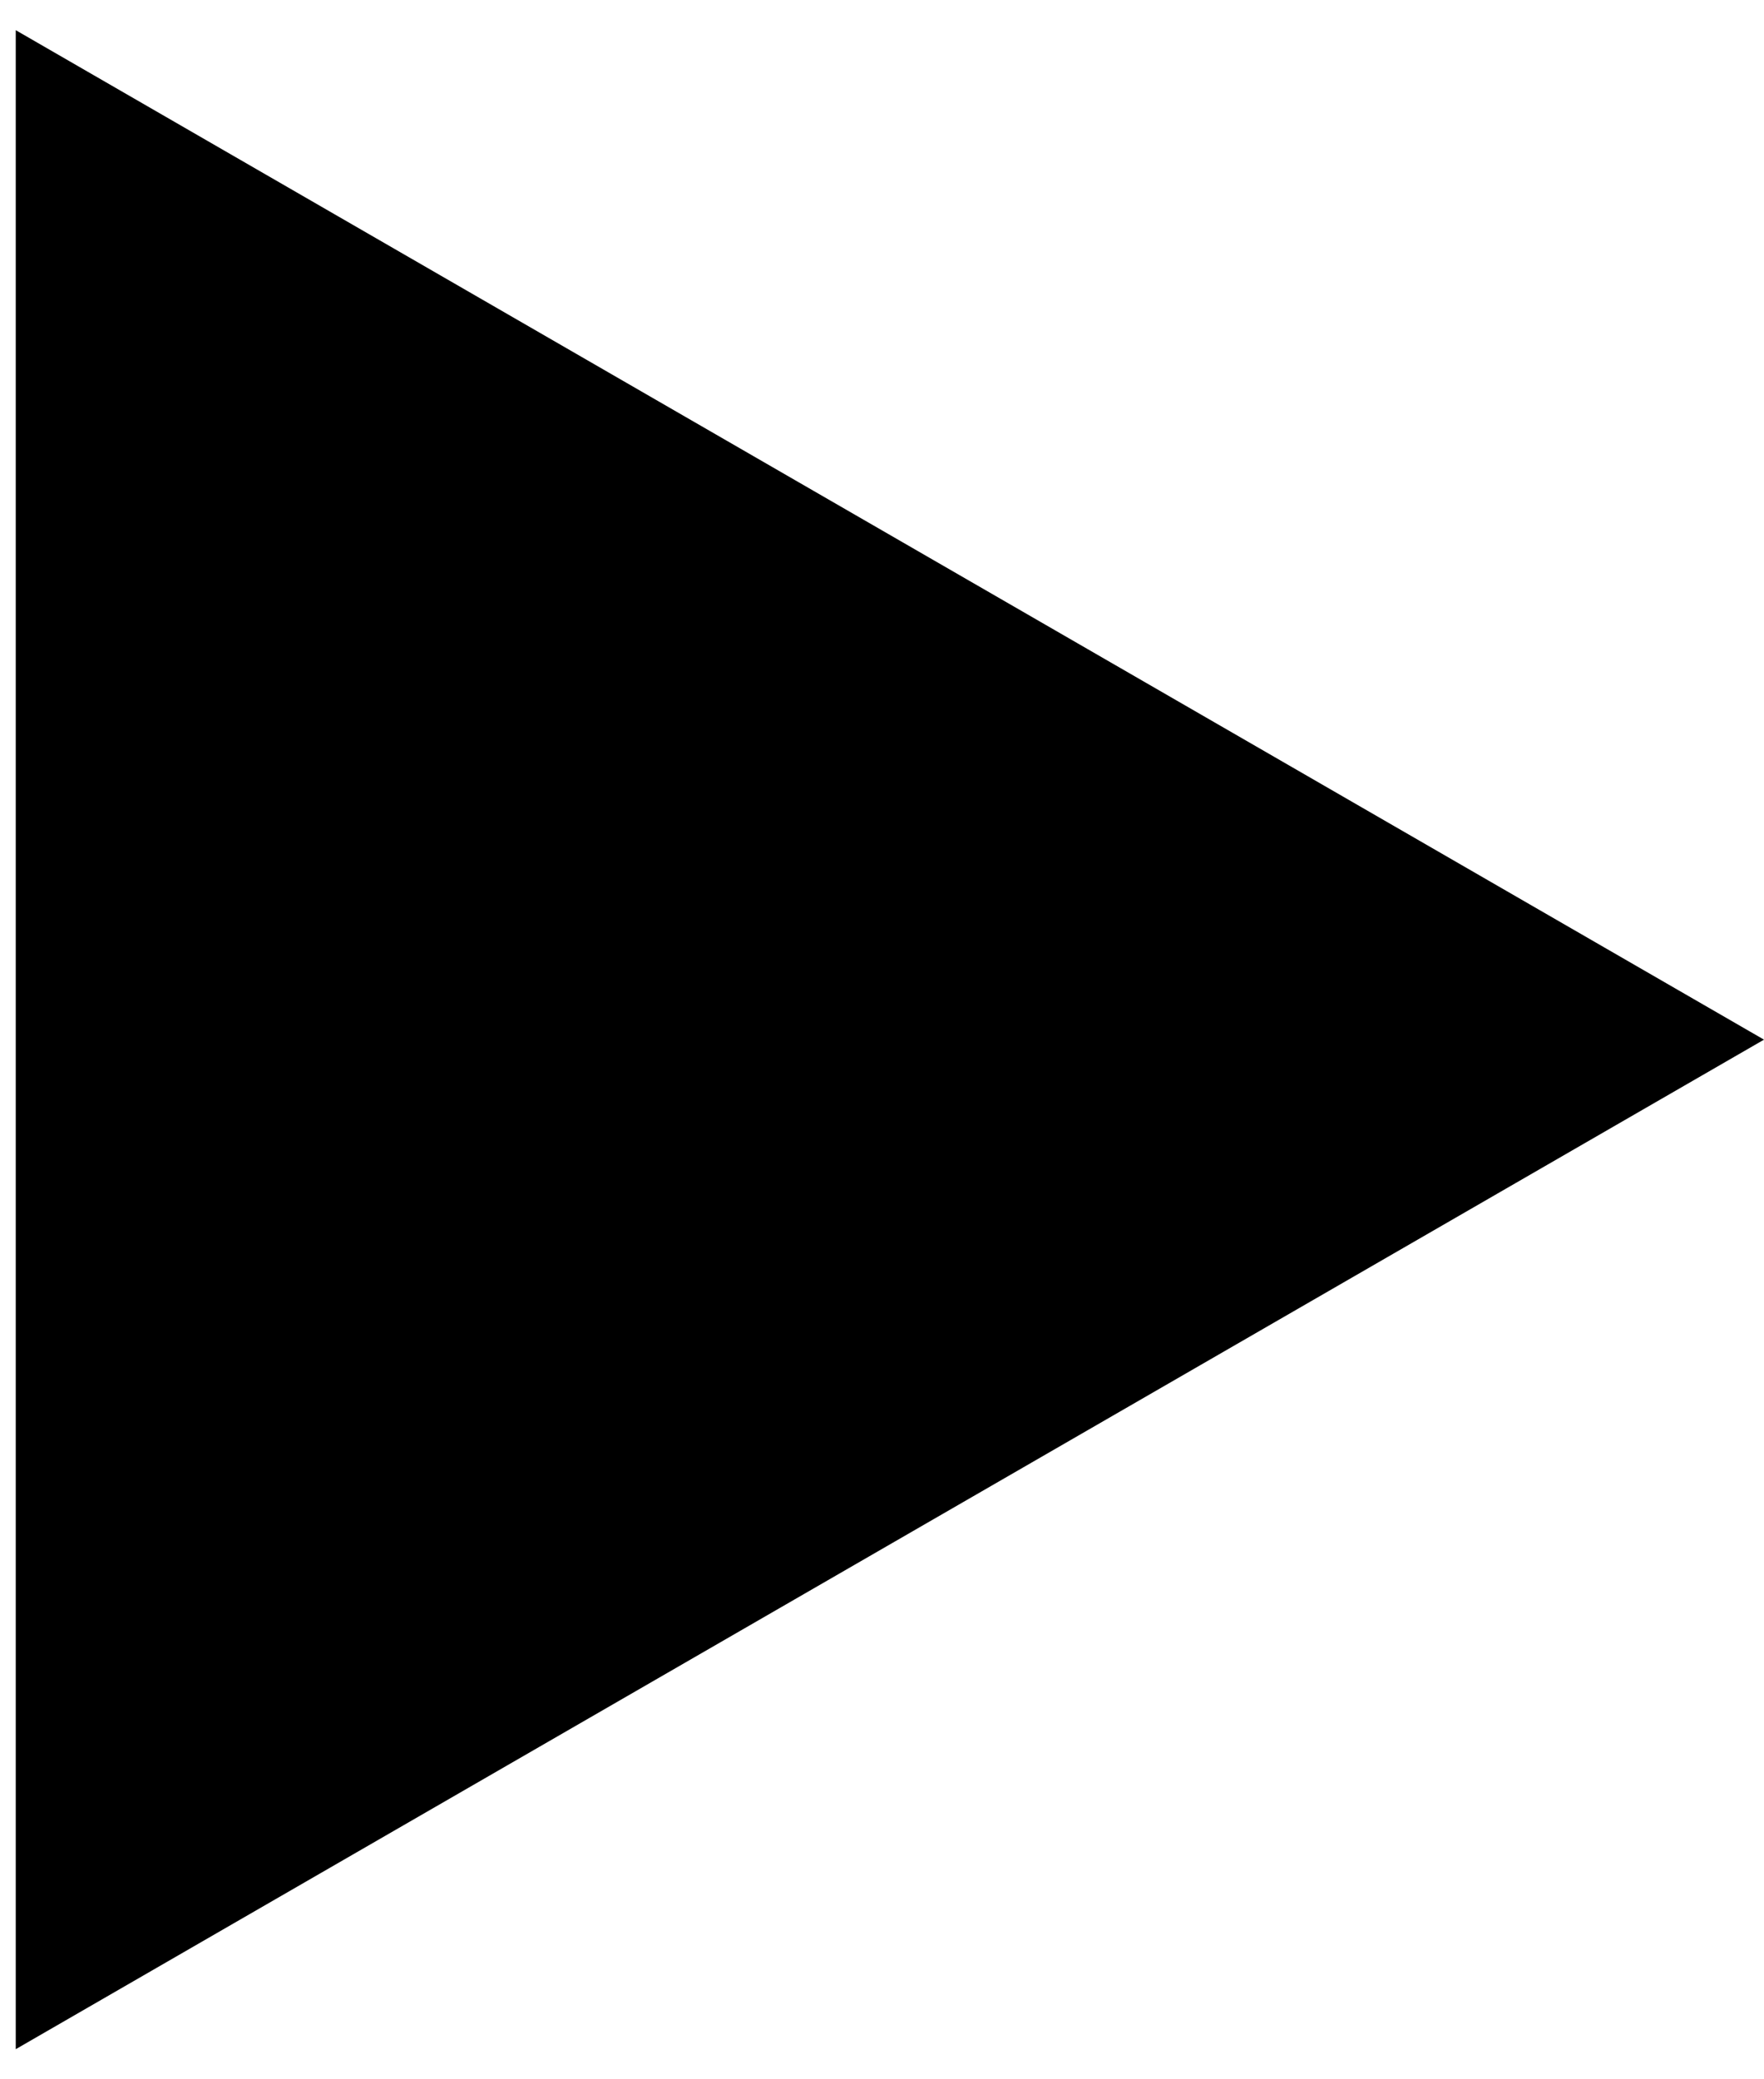 <?xml version="1.0" encoding="UTF-8"?> <svg xmlns="http://www.w3.org/2000/svg" width="28" height="33" viewBox="0 0 28 33" fill="none"> <path d="M28 16.5L0.25 32.522L0.25 0.479L28 16.5Z" fill="black"></path> </svg> 